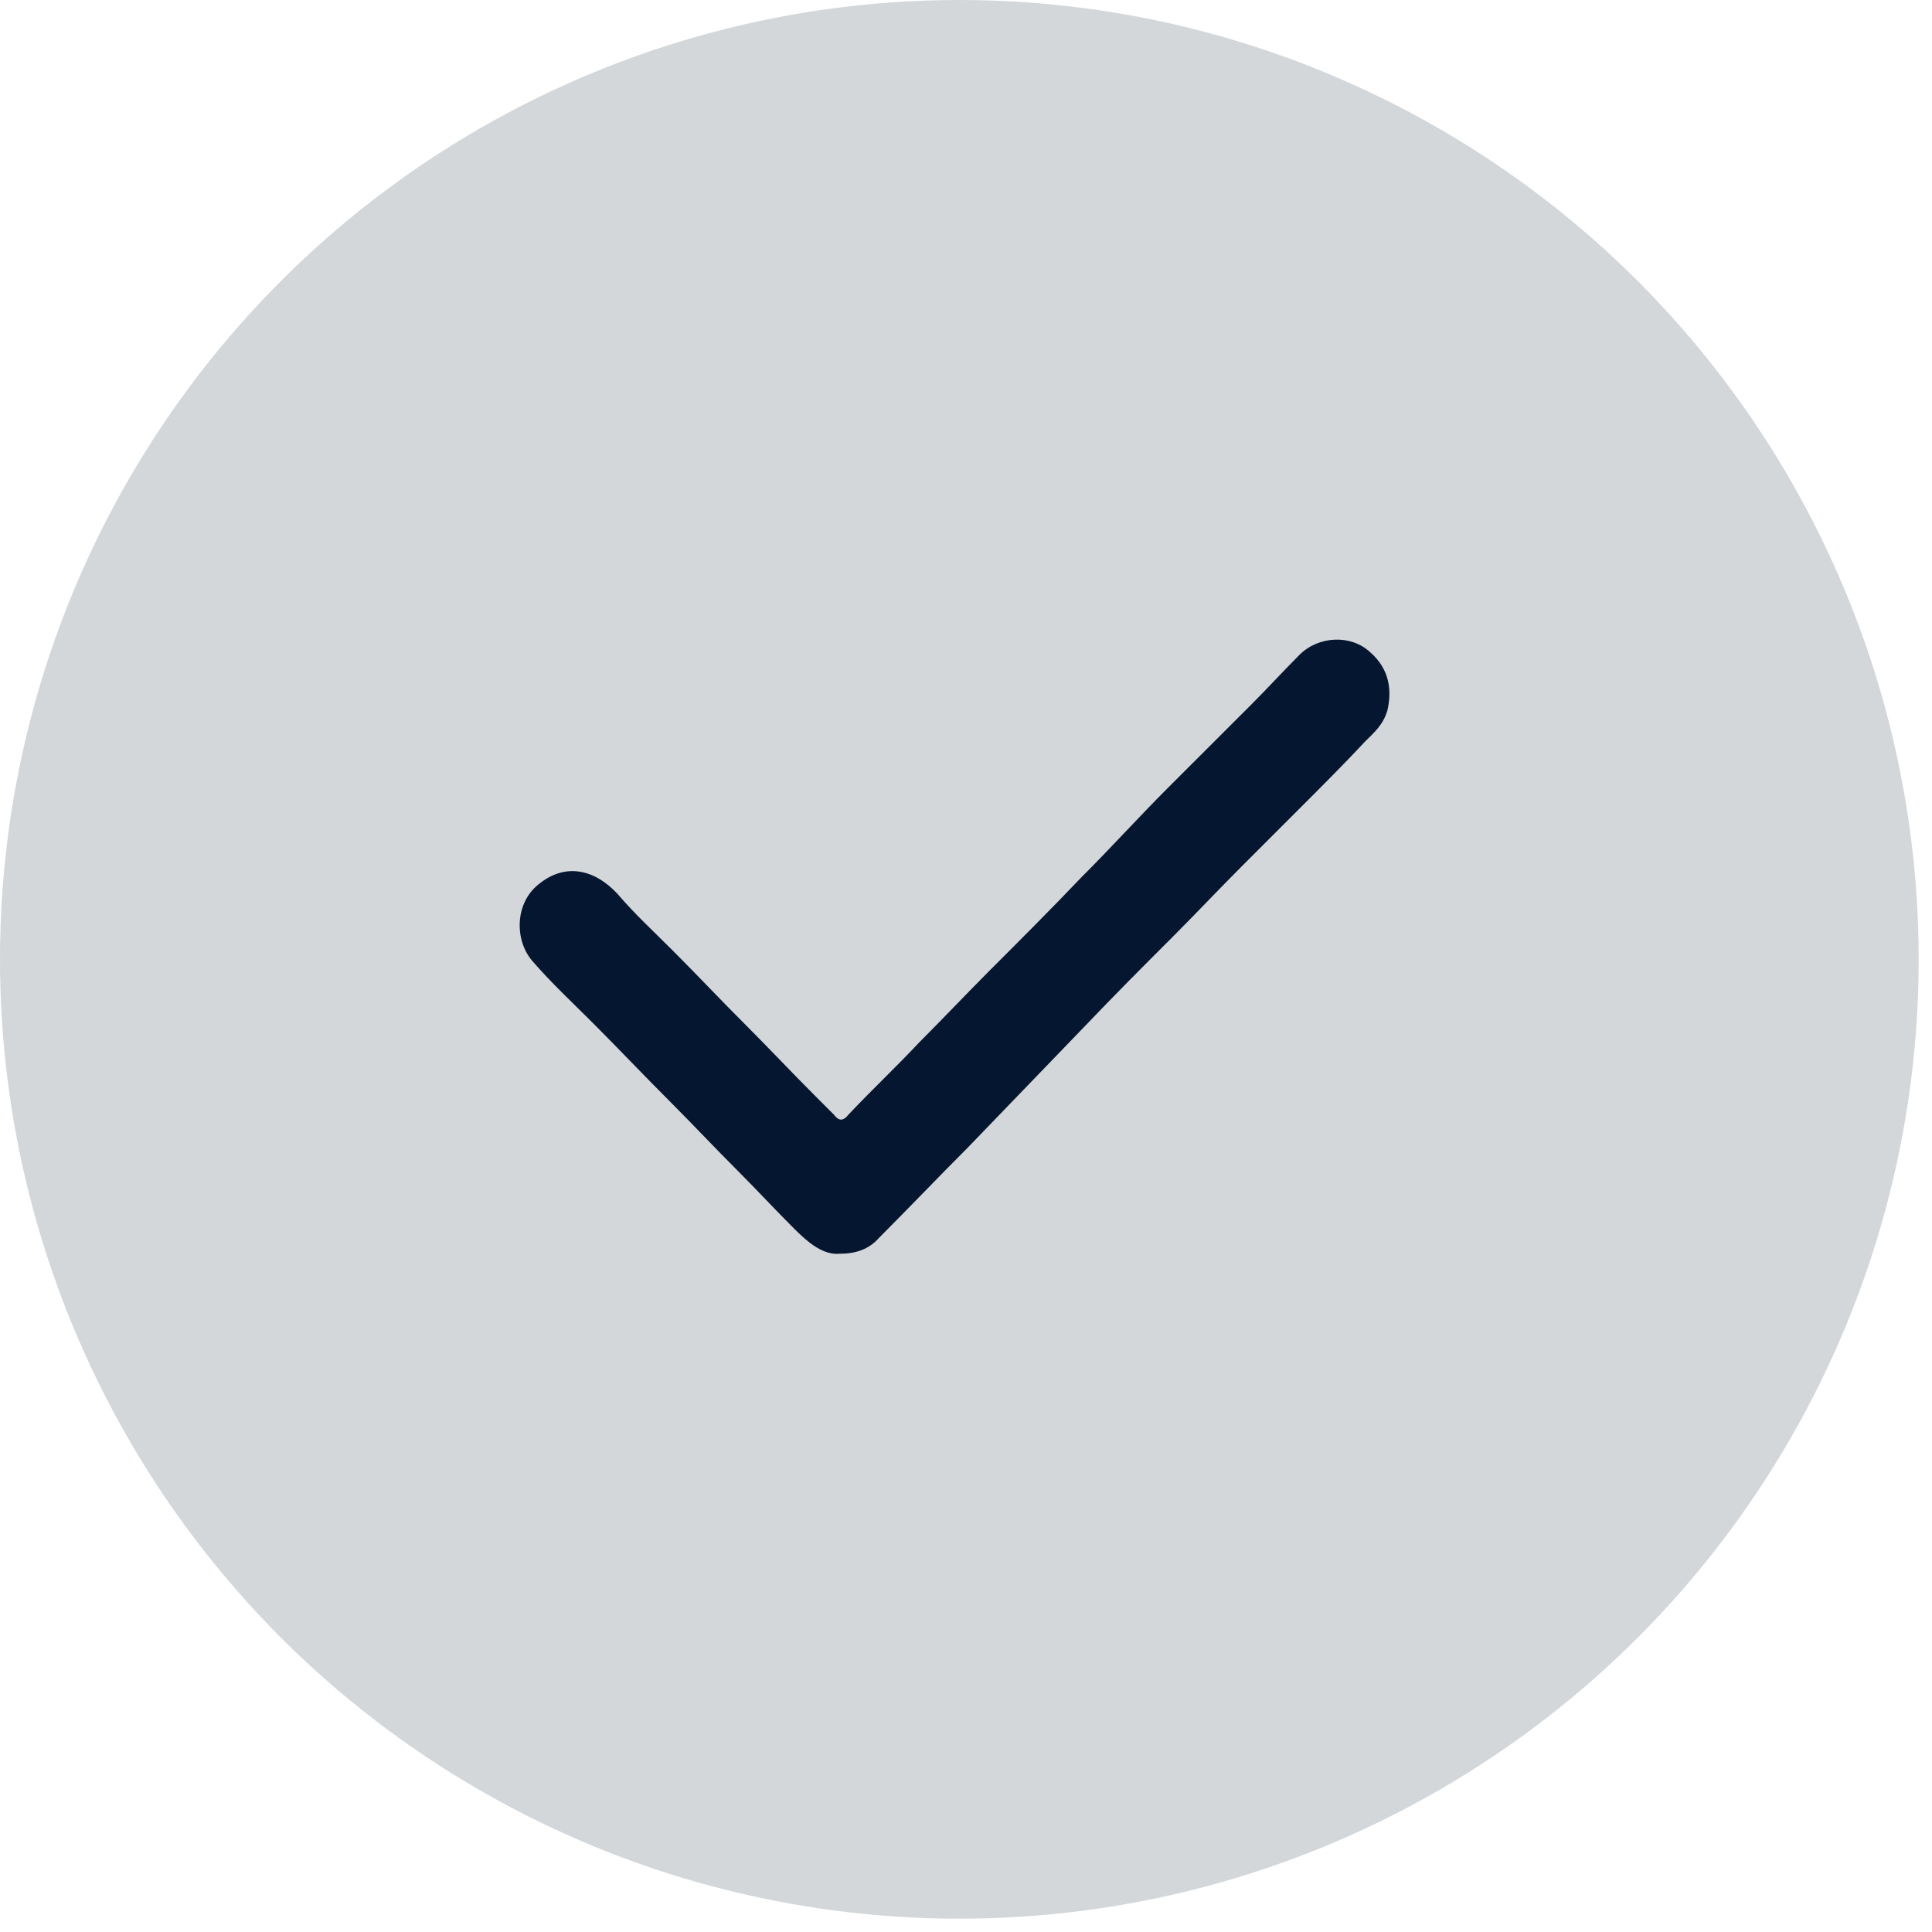 <svg width="29" height="29" viewBox="0 0 29 29" fill="none" xmlns="http://www.w3.org/2000/svg">
<circle cx="14.4" cy="14.4" r="14.4" fill="#D3D7D9"/>
<g clip-path="url(#clip0_1_1130)">
<path d="M12.604 18.819C12.363 18.841 12.143 18.665 11.923 18.445C11.637 18.16 11.352 17.852 11.066 17.566C10.736 17.236 10.406 16.885 10.077 16.555C9.681 16.16 9.286 15.742 8.89 15.346C8.582 15.039 8.275 14.753 7.989 14.423C7.725 14.115 7.725 13.566 8.077 13.28C8.472 12.95 8.912 13.038 9.264 13.412C9.527 13.72 9.813 13.983 10.099 14.269C10.473 14.643 10.824 15.017 11.198 15.39C11.55 15.742 11.879 16.093 12.231 16.445L12.517 16.731C12.582 16.819 12.649 16.841 12.736 16.731C13.088 16.357 13.44 16.028 13.791 15.654C14.143 15.302 14.495 14.929 14.846 14.577C15.308 14.115 15.77 13.654 16.231 13.17C16.671 12.731 17.088 12.269 17.528 11.829C17.945 11.412 18.363 10.994 18.781 10.577C19.023 10.335 19.264 10.071 19.506 9.829C19.792 9.544 20.275 9.522 20.561 9.785C20.869 10.049 20.891 10.379 20.825 10.665C20.759 10.884 20.627 10.994 20.495 11.126C20.166 11.478 19.836 11.807 19.506 12.137C19.22 12.423 18.935 12.709 18.649 12.994C18.297 13.346 17.945 13.72 17.594 14.071C17.154 14.511 16.715 14.951 16.297 15.39C15.704 16.006 15.11 16.621 14.517 17.236C14.077 17.676 13.637 18.138 13.198 18.577C13.044 18.753 12.846 18.819 12.604 18.819Z" fill="#041630"/>
</g>
<defs>
<clipPath id="clip0_1_1130">
<rect width="13.054" height="9.22" fill="white" transform="translate(7.801 9.6)"/>
</clipPath>
</defs>
</svg>
